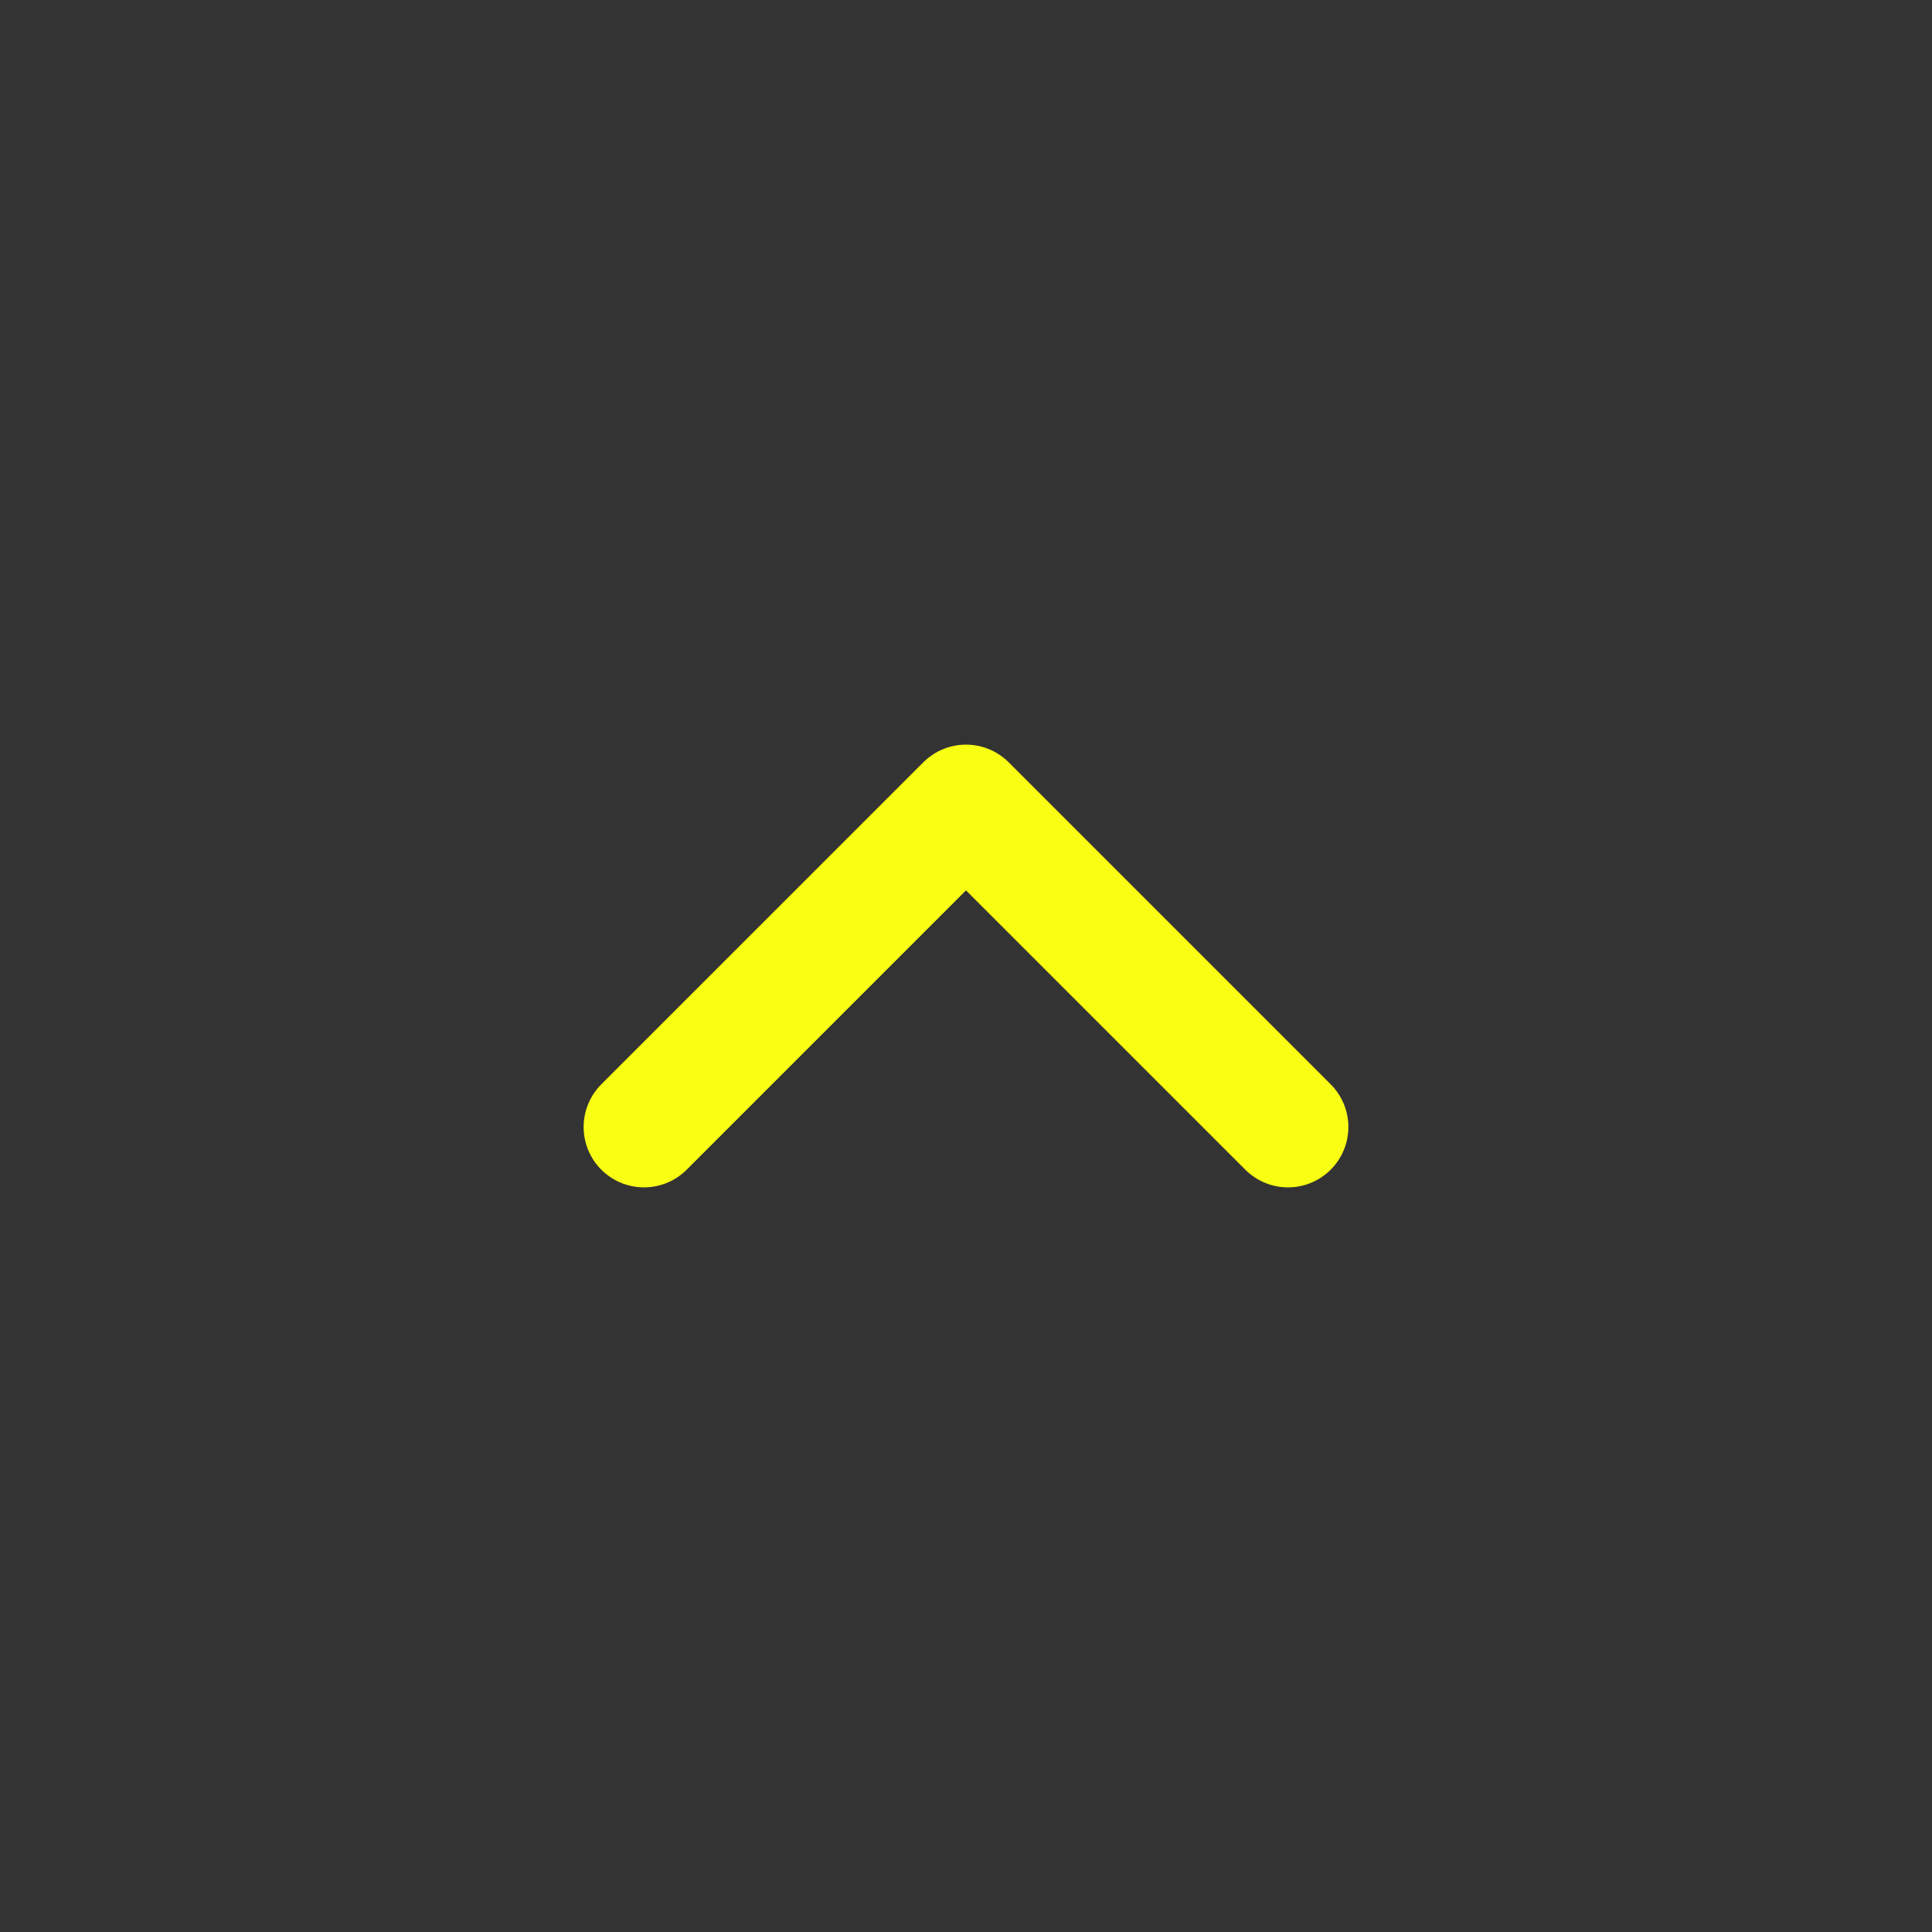 <?xml version="1.0" encoding="UTF-8"?> <svg xmlns="http://www.w3.org/2000/svg" width="24" height="24" viewBox="0 0 24 24" fill="none"><rect x="0" y="0" width="24" height="24" fill="#333333" stroke="none"/><path d="M16 14L12 10L8 14" stroke="#F8FF13" stroke-width="1.5" stroke-linecap="round" stroke-linejoin="round"></path></svg> 